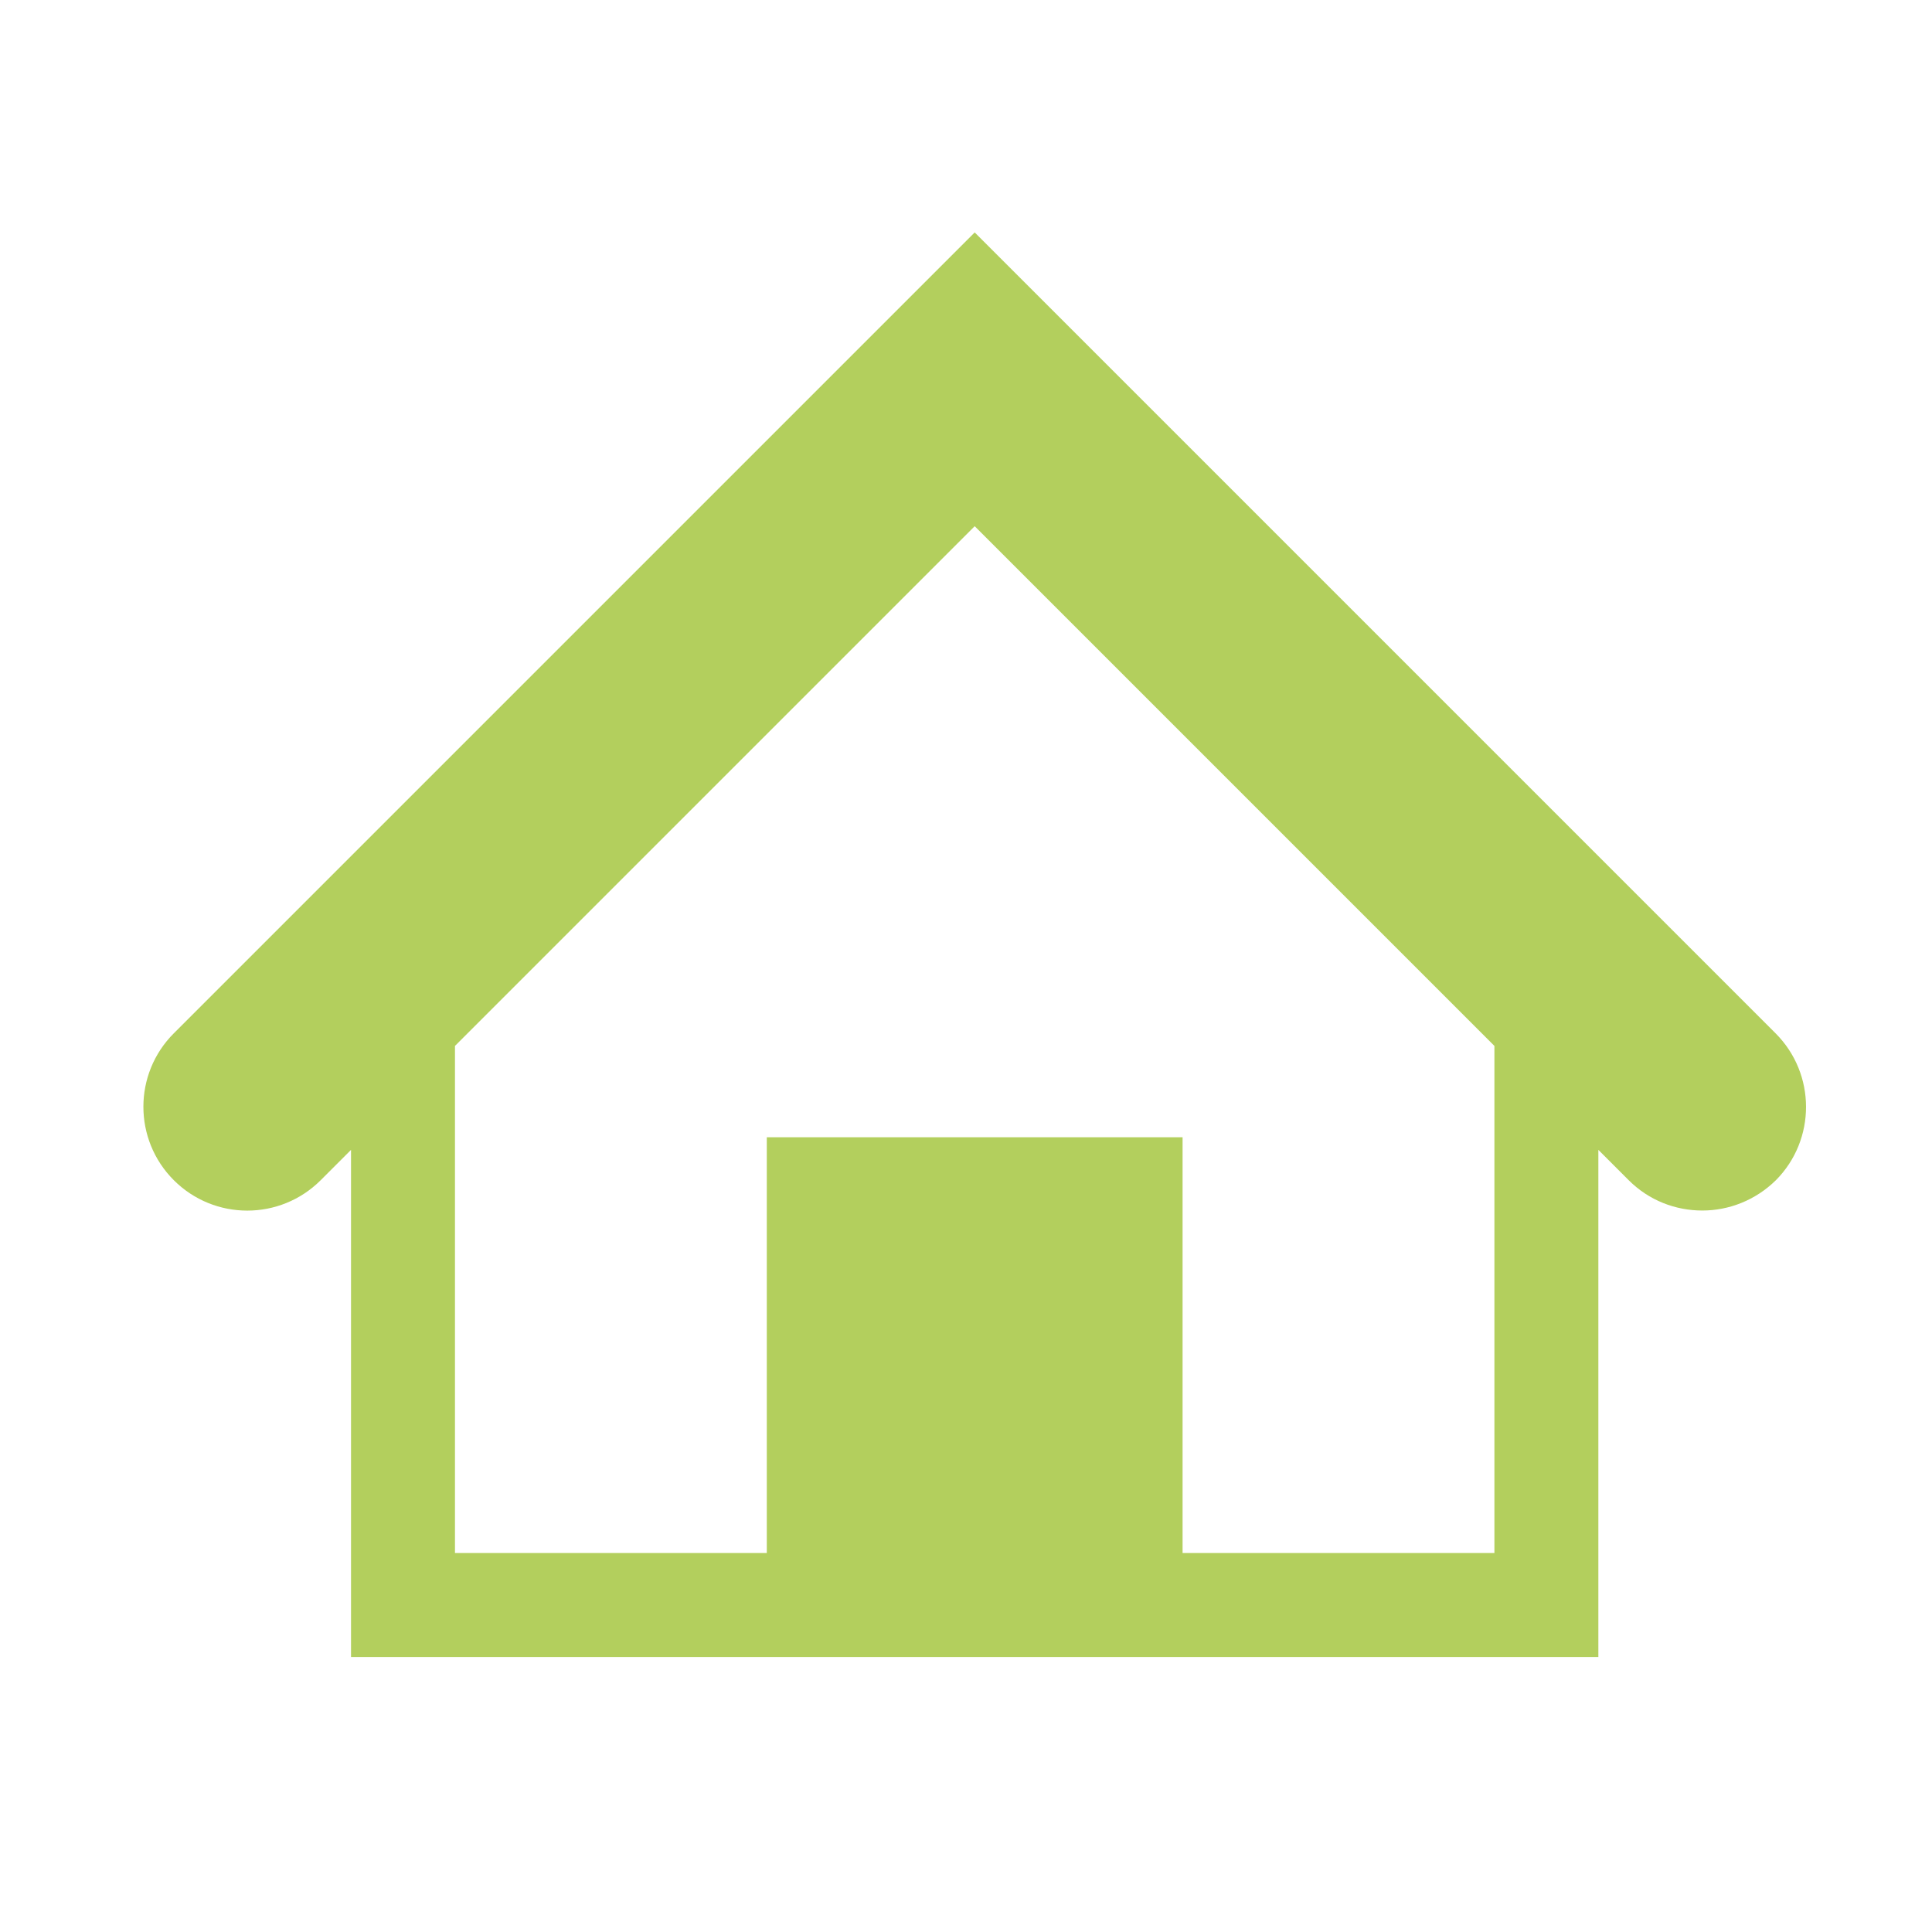 <?xml version="1.0" encoding="utf-8"?>
<svg xmlns="http://www.w3.org/2000/svg" xmlns:xlink="http://www.w3.org/1999/xlink" version="1.1" id="Ebene_1" x="0px" y="0px" viewBox="0 0 56.69 56.69" style="enable-background:new 0 0 56.69 56.69;" xml:space="preserve" width="90" height="90">
<style type="text/css">
	.st0{fill:#B3CF5D;}
</style>
<path class="st0" d="M52.1,30.32L28.6,6.82L5.1,30.32c-1.19,1.19-1.19,3.12,0,4.31c1.19,1.19,3.12,1.19,4.31,0l0.89-0.89v14.88h36.6  V33.74l0.89,0.89c0.6,0.6,1.38,0.89,2.16,0.89c0.78,0,1.56-0.3,2.16-0.89C53.29,33.44,53.29,31.51,52.1,30.32z M43.85,45.57H34.7  v-12.2H22.5v12.2h-9.15V30.69L28.6,15.44l15.25,15.25V45.57z"/>
</svg>
